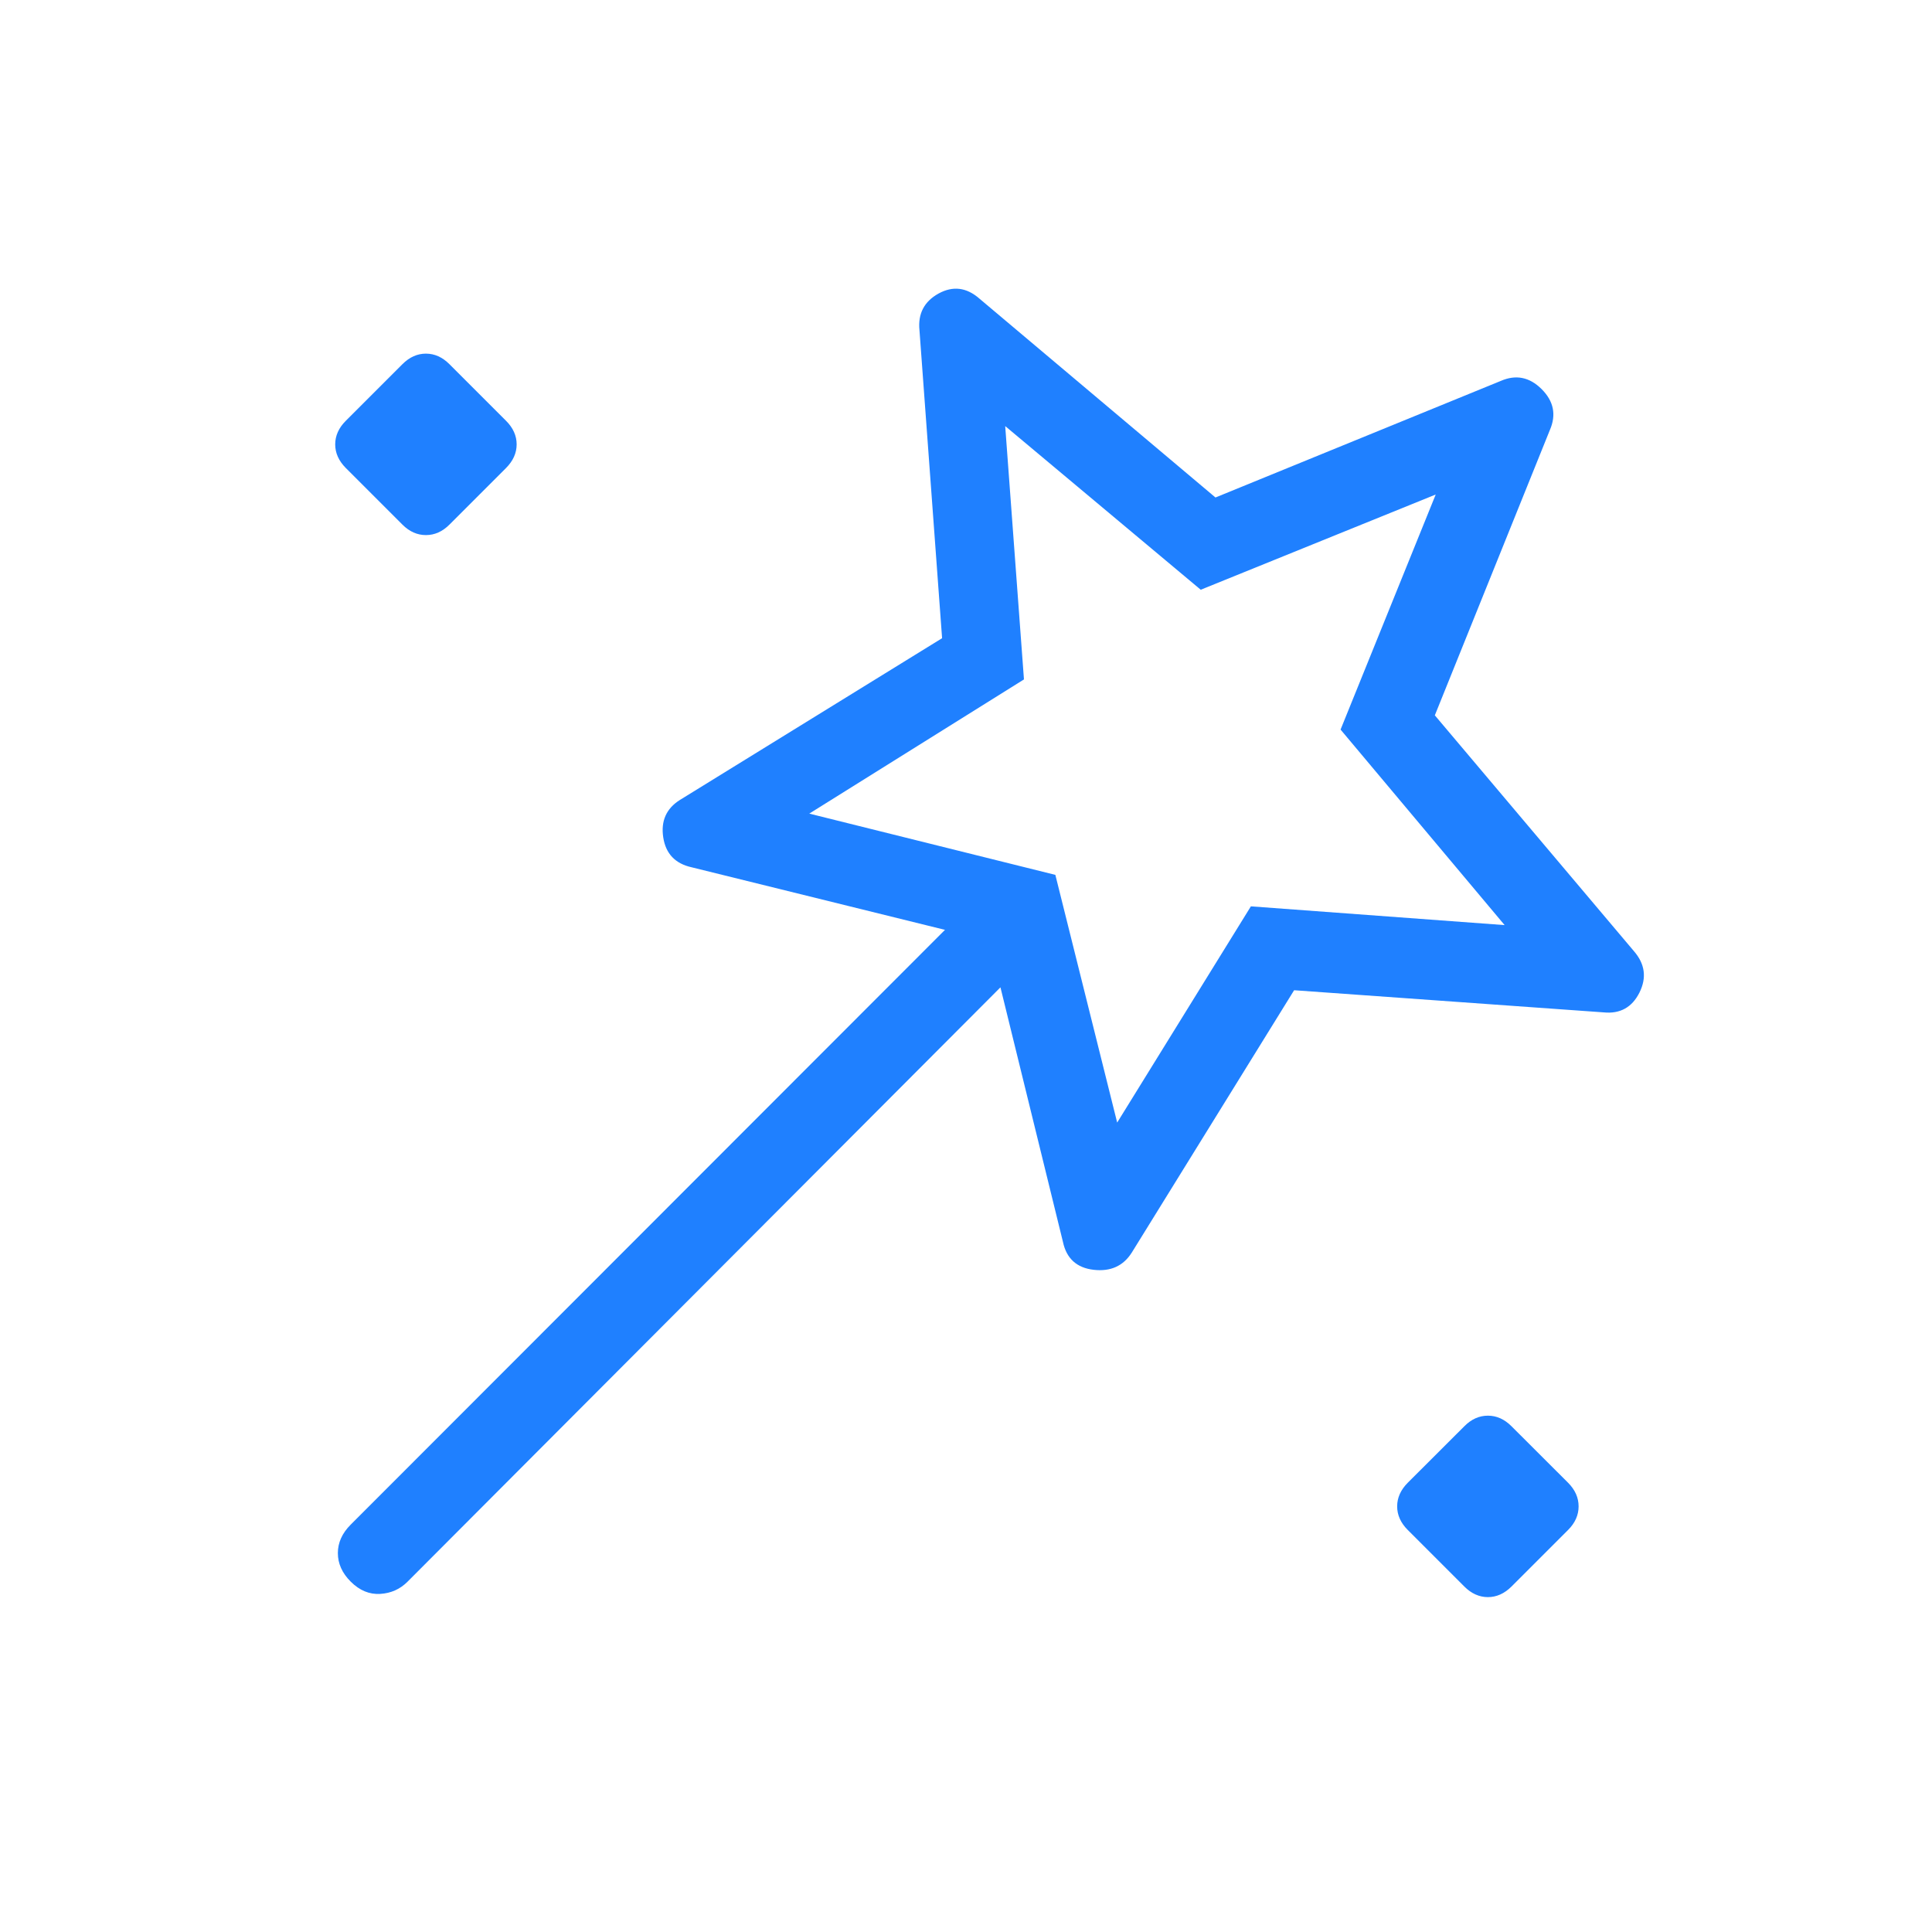 <svg width="24" height="24" viewBox="0 0 24 24" fill="none" xmlns="http://www.w3.org/2000/svg">
<mask id="mask0_7958_81885" style="mask-type:alpha" maskUnits="userSpaceOnUse" x="0" y="0" width="24" height="24">
<rect width="24" height="24" fill="#D9D9D9"/>
</mask>
<g mask="url(#mask0_7958_81885)">
<path d="M16.076 12.301L14.06 15.559C13.954 15.727 13.796 15.798 13.586 15.774C13.377 15.75 13.249 15.635 13.205 15.43L12.428 12.265L5.064 19.647C4.971 19.741 4.857 19.792 4.723 19.8C4.589 19.808 4.467 19.758 4.356 19.647C4.25 19.541 4.197 19.423 4.197 19.293C4.197 19.164 4.25 19.046 4.356 18.94L11.739 11.551L8.593 10.774C8.388 10.729 8.27 10.605 8.239 10.402C8.208 10.199 8.277 10.044 8.445 9.938L11.703 7.928L11.422 4.103C11.401 3.898 11.48 3.746 11.658 3.647C11.836 3.549 12.006 3.569 12.166 3.709L15.099 6.18L18.643 4.732C18.831 4.65 19.001 4.684 19.151 4.834C19.301 4.984 19.335 5.153 19.253 5.342L17.824 8.886L20.295 11.813C20.435 11.973 20.458 12.145 20.366 12.33C20.274 12.514 20.125 12.597 19.92 12.576L16.076 12.301ZM4.295 5.813C4.208 5.725 4.164 5.628 4.164 5.52C4.164 5.413 4.208 5.315 4.295 5.228L4.999 4.524C5.086 4.437 5.183 4.393 5.291 4.393C5.399 4.393 5.496 4.437 5.583 4.524L6.287 5.228C6.374 5.315 6.418 5.413 6.418 5.52C6.418 5.628 6.374 5.725 6.287 5.813L5.583 6.517C5.496 6.604 5.399 6.647 5.291 6.647C5.183 6.647 5.086 6.604 4.999 6.517L4.295 5.813ZM13.878 13.945L15.539 11.259L18.691 11.492L16.653 9.063L17.835 6.143L14.916 7.326L12.487 5.293L12.72 8.44L10.053 10.107L13.11 10.868L13.878 13.945ZM18.191 19.709L17.487 19.005C17.4 18.918 17.356 18.82 17.356 18.713C17.356 18.605 17.4 18.508 17.487 18.42L18.191 17.717C18.278 17.629 18.376 17.586 18.483 17.586C18.591 17.586 18.688 17.629 18.776 17.717L19.48 18.42C19.567 18.508 19.61 18.605 19.61 18.713C19.61 18.82 19.567 18.918 19.48 19.005L18.776 19.709C18.688 19.796 18.591 19.84 18.483 19.84C18.376 19.84 18.278 19.796 18.191 19.709Z" fill="#1F80FF"/>
</g>
</svg>
